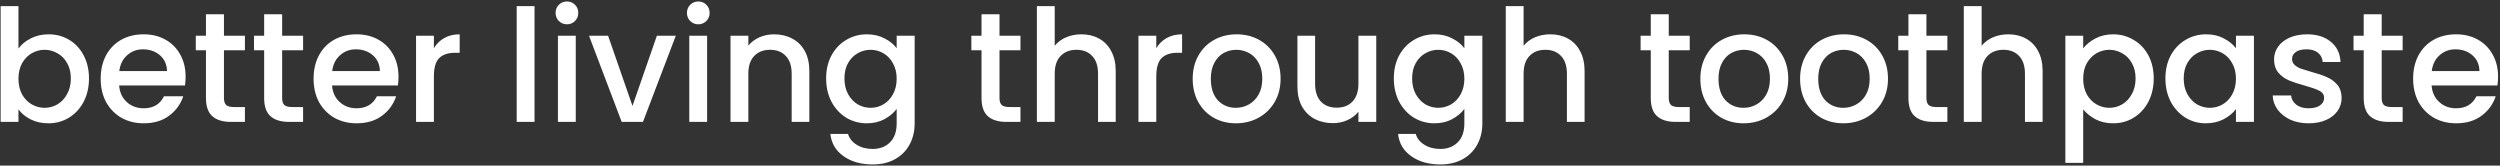 <svg width="1087" height="72" viewBox="0 0 1087 72" fill="none" xmlns="http://www.w3.org/2000/svg">
<rect x="0" y="0" width="1087" height="72" fill="#333333" stroke="none"/>
<path d="M8.026 21.108C9.341 19.295 11.131 17.821 13.398 16.688C15.71 15.509 18.271 14.92 21.082 14.92C24.391 14.92 27.383 15.713 30.058 17.3C32.733 18.887 34.84 21.153 36.382 24.1C37.923 27.001 38.694 30.333 38.694 34.096C38.694 37.859 37.923 41.236 36.382 44.228C34.84 47.175 32.71 49.487 29.99 51.164C27.315 52.796 24.346 53.612 21.082 53.612C18.18 53.612 15.597 53.045 13.33 51.912C11.108 50.779 9.341 49.328 8.026 47.56V53H0.274V2.68H8.026V21.108ZM30.806 34.096C30.806 31.512 30.262 29.291 29.174 27.432C28.131 25.528 26.726 24.1 24.958 23.148C23.235 22.151 21.377 21.652 19.382 21.652C17.433 21.652 15.574 22.151 13.806 23.148C12.083 24.145 10.678 25.596 9.59 27.5C8.547 29.404 8.026 31.648 8.026 34.232C8.026 36.816 8.547 39.083 9.59 41.032C10.678 42.936 12.083 44.387 13.806 45.384C15.574 46.381 17.433 46.88 19.382 46.88C21.377 46.88 23.235 46.381 24.958 45.384C26.726 44.341 28.131 42.845 29.174 40.896C30.262 38.947 30.806 36.68 30.806 34.096ZM80.7 33.348C80.7 34.753 80.609 36.023 80.428 37.156H51.8C52.026 40.148 53.137 42.551 55.132 44.364C57.126 46.177 59.574 47.084 62.476 47.084C66.646 47.084 69.593 45.339 71.316 41.848H79.68C78.546 45.293 76.484 48.127 73.492 50.348C70.545 52.524 66.873 53.612 62.476 53.612C58.894 53.612 55.676 52.819 52.82 51.232C50.009 49.6 47.788 47.333 46.156 44.432C44.569 41.485 43.776 38.085 43.776 34.232C43.776 30.379 44.546 27.001 46.088 24.1C47.674 21.153 49.873 18.887 52.684 17.3C55.54 15.713 58.804 14.92 62.476 14.92C66.012 14.92 69.162 15.691 71.928 17.232C74.693 18.773 76.846 20.949 78.388 23.76C79.929 26.525 80.7 29.721 80.7 33.348ZM72.608 30.9C72.562 28.044 71.542 25.755 69.548 24.032C67.553 22.309 65.082 21.448 62.136 21.448C59.461 21.448 57.172 22.309 55.268 24.032C53.364 25.709 52.23 27.999 51.868 30.9H72.608ZM97.373 21.856V42.596C97.373 44.001 97.69 45.021 98.325 45.656C99.004 46.245 100.138 46.54 101.725 46.54H106.485V53H100.365C96.874 53 94.199 52.184 92.341 50.552C90.482 48.92 89.552 46.268 89.552 42.596V21.856H85.132V15.532H89.552V6.216H97.373V15.532H106.485V21.856H97.373ZM122.673 21.856V42.596C122.673 44.001 122.991 45.021 123.625 45.656C124.305 46.245 125.439 46.54 127.025 46.54H131.785V53H125.665C122.175 53 119.5 52.184 117.641 50.552C115.783 48.92 114.853 46.268 114.853 42.596V21.856H110.433V15.532H114.853V6.216H122.673V15.532H131.785V21.856H122.673ZM173.27 33.348C173.27 34.753 173.179 36.023 172.998 37.156H144.37C144.597 40.148 145.707 42.551 147.702 44.364C149.697 46.177 152.145 47.084 155.046 47.084C159.217 47.084 162.163 45.339 163.886 41.848H172.25C171.117 45.293 169.054 48.127 166.062 50.348C163.115 52.524 159.443 53.612 155.046 53.612C151.465 53.612 148.246 52.819 145.39 51.232C142.579 49.6 140.358 47.333 138.726 44.432C137.139 41.485 136.346 38.085 136.346 34.232C136.346 30.379 137.117 27.001 138.658 24.1C140.245 21.153 142.443 18.887 145.254 17.3C148.11 15.713 151.374 14.92 155.046 14.92C158.582 14.92 161.733 15.691 164.498 17.232C167.263 18.773 169.417 20.949 170.958 23.76C172.499 26.525 173.27 29.721 173.27 33.348ZM165.178 30.9C165.133 28.044 164.113 25.755 162.118 24.032C160.123 22.309 157.653 21.448 154.706 21.448C152.031 21.448 149.742 22.309 147.838 24.032C145.934 25.709 144.801 27.999 144.438 30.9H165.178ZM188.651 20.972C189.784 19.068 191.28 17.595 193.139 16.552C195.043 15.464 197.287 14.92 199.871 14.92V22.944H197.899C194.861 22.944 192.549 23.715 190.963 25.256C189.421 26.797 188.651 29.472 188.651 33.28V53H180.899V15.532H188.651V20.972ZM232.413 2.68V53H224.661V2.68H232.413ZM246.534 10.568C245.129 10.568 243.95 10.092 242.998 9.14C242.046 8.188 241.57 7.009 241.57 5.604C241.57 4.199 242.046 3.02 242.998 2.068C243.95 1.116 245.129 0.64 246.534 0.64C247.894 0.64 249.05 1.116 250.002 2.068C250.954 3.02 251.43 4.199 251.43 5.604C251.43 7.009 250.954 8.188 250.002 9.14C249.05 10.092 247.894 10.568 246.534 10.568ZM250.342 15.532V53H242.59V15.532H250.342ZM275.004 46.064L285.612 15.532H293.84L279.56 53H270.312L256.1 15.532H264.396L275.004 46.064ZM303.644 10.568C302.238 10.568 301.06 10.092 300.108 9.14C299.156 8.188 298.68 7.009 298.68 5.604C298.68 4.199 299.156 3.02 300.108 2.068C301.06 1.116 302.238 0.64 303.644 0.64C305.004 0.64 306.16 1.116 307.112 2.068C308.064 3.02 308.54 4.199 308.54 5.604C308.54 7.009 308.064 8.188 307.112 9.14C306.16 10.092 305.004 10.568 303.644 10.568ZM307.452 15.532V53H299.7V15.532H307.452ZM336.533 14.92C339.48 14.92 342.109 15.532 344.421 16.756C346.779 17.98 348.615 19.793 349.929 22.196C351.244 24.599 351.901 27.5 351.901 30.9V53H344.217V32.056C344.217 28.701 343.379 26.14 341.701 24.372C340.024 22.559 337.735 21.652 334.833 21.652C331.932 21.652 329.62 22.559 327.897 24.372C326.22 26.14 325.381 28.701 325.381 32.056V53H317.629V15.532H325.381V19.816C326.651 18.275 328.26 17.073 330.209 16.212C332.204 15.351 334.312 14.92 336.533 14.92ZM376.885 14.92C379.787 14.92 382.348 15.509 384.569 16.688C386.836 17.821 388.604 19.249 389.873 20.972V15.532H397.693V53.612C397.693 57.057 396.968 60.117 395.517 62.792C394.067 65.512 391.959 67.643 389.193 69.184C386.473 70.725 383.209 71.496 379.401 71.496C374.324 71.496 370.108 70.295 366.753 67.892C363.399 65.535 361.495 62.316 361.041 58.236H368.725C369.315 60.185 370.561 61.749 372.465 62.928C374.415 64.152 376.727 64.764 379.401 64.764C382.529 64.764 385.045 63.812 386.949 61.908C388.899 60.004 389.873 57.239 389.873 53.612V47.356C388.559 49.124 386.768 50.62 384.501 51.844C382.28 53.023 379.741 53.612 376.885 53.612C373.621 53.612 370.629 52.796 367.909 51.164C365.235 49.487 363.104 47.175 361.517 44.228C359.976 41.236 359.205 37.859 359.205 34.096C359.205 30.333 359.976 27.001 361.517 24.1C363.104 21.199 365.235 18.955 367.909 17.368C370.629 15.736 373.621 14.92 376.885 14.92ZM389.873 34.232C389.873 31.648 389.329 29.404 388.241 27.5C387.199 25.596 385.816 24.145 384.093 23.148C382.371 22.151 380.512 21.652 378.517 21.652C376.523 21.652 374.664 22.151 372.941 23.148C371.219 24.1 369.813 25.528 368.725 27.432C367.683 29.291 367.161 31.512 367.161 34.096C367.161 36.68 367.683 38.947 368.725 40.896C369.813 42.845 371.219 44.341 372.941 45.384C374.709 46.381 376.568 46.88 378.517 46.88C380.512 46.88 382.371 46.381 384.093 45.384C385.816 44.387 387.199 42.936 388.241 41.032C389.329 39.083 389.873 36.816 389.873 34.232ZM434.583 21.856V42.596C434.583 44.001 434.901 45.021 435.535 45.656C436.215 46.245 437.349 46.54 438.935 46.54H443.695V53H437.575C434.085 53 431.41 52.184 429.551 50.552C427.693 48.92 426.763 46.268 426.763 42.596V21.856H422.343V15.532H426.763V6.216H434.583V15.532H443.695V21.856H434.583ZM470.22 14.92C473.076 14.92 475.615 15.532 477.836 16.756C480.103 17.98 481.871 19.793 483.14 22.196C484.455 24.599 485.112 27.5 485.112 30.9V53H477.428V32.056C477.428 28.701 476.59 26.14 474.912 24.372C473.235 22.559 470.946 21.652 468.044 21.652C465.143 21.652 462.831 22.559 461.108 24.372C459.431 26.14 458.592 28.701 458.592 32.056V53H450.84V2.68H458.592V19.884C459.907 18.297 461.562 17.073 463.556 16.212C465.596 15.351 467.818 14.92 470.22 14.92ZM502.752 20.972C503.886 19.068 505.382 17.595 507.24 16.552C509.144 15.464 511.388 14.92 513.972 14.92V22.944H512C508.963 22.944 506.651 23.715 505.064 25.256C503.523 26.797 502.752 29.472 502.752 33.28V53H495V15.532H502.752V20.972ZM537.35 53.612C533.814 53.612 530.618 52.819 527.762 51.232C524.906 49.6 522.662 47.333 521.03 44.432C519.398 41.485 518.582 38.085 518.582 34.232C518.582 30.424 519.421 27.047 521.098 24.1C522.775 21.153 525.065 18.887 527.966 17.3C530.867 15.713 534.109 14.92 537.69 14.92C541.271 14.92 544.513 15.713 547.414 17.3C550.315 18.887 552.605 21.153 554.282 24.1C555.959 27.047 556.798 30.424 556.798 34.232C556.798 38.04 555.937 41.417 554.214 44.364C552.491 47.311 550.134 49.6 547.142 51.232C544.195 52.819 540.931 53.612 537.35 53.612ZM537.35 46.88C539.345 46.88 541.203 46.404 542.926 45.452C544.694 44.5 546.122 43.072 547.21 41.168C548.298 39.264 548.842 36.952 548.842 34.232C548.842 31.512 548.321 29.223 547.278 27.364C546.235 25.46 544.853 24.032 543.13 23.08C541.407 22.128 539.549 21.652 537.554 21.652C535.559 21.652 533.701 22.128 531.978 23.08C530.301 24.032 528.963 25.46 527.966 27.364C526.969 29.223 526.47 31.512 526.47 34.232C526.47 38.267 527.49 41.395 529.53 43.616C531.615 45.792 534.222 46.88 537.35 46.88ZM598.393 15.532V53H590.641V48.58C589.417 50.121 587.808 51.345 585.813 52.252C583.864 53.113 581.779 53.544 579.557 53.544C576.611 53.544 573.959 52.932 571.601 51.708C569.289 50.484 567.453 48.671 566.093 46.268C564.779 43.865 564.121 40.964 564.121 37.564V15.532H571.805V36.408C571.805 39.763 572.644 42.347 574.321 44.16C575.999 45.928 578.288 46.812 581.189 46.812C584.091 46.812 586.38 45.928 588.057 44.16C589.78 42.347 590.641 39.763 590.641 36.408V15.532H598.393ZM623.717 14.92C626.619 14.92 629.18 15.509 631.401 16.688C633.668 17.821 635.436 19.249 636.705 20.972V15.532H644.525V53.612C644.525 57.057 643.8 60.117 642.349 62.792C640.899 65.512 638.791 67.643 636.025 69.184C633.305 70.725 630.041 71.496 626.233 71.496C621.156 71.496 616.94 70.295 613.585 67.892C610.231 65.535 608.327 62.316 607.873 58.236H615.557C616.147 60.185 617.393 61.749 619.297 62.928C621.247 64.152 623.559 64.764 626.233 64.764C629.361 64.764 631.877 63.812 633.781 61.908C635.731 60.004 636.705 57.239 636.705 53.612V47.356C635.391 49.124 633.6 50.62 631.333 51.844C629.112 53.023 626.573 53.612 623.717 53.612C620.453 53.612 617.461 52.796 614.741 51.164C612.067 49.487 609.936 47.175 608.349 44.228C606.808 41.236 606.037 37.859 606.037 34.096C606.037 30.333 606.808 27.001 608.349 24.1C609.936 21.199 612.067 18.955 614.741 17.368C617.461 15.736 620.453 14.92 623.717 14.92ZM636.705 34.232C636.705 31.648 636.161 29.404 635.073 27.5C634.031 25.596 632.648 24.145 630.925 23.148C629.203 22.151 627.344 21.652 625.349 21.652C623.355 21.652 621.496 22.151 619.773 23.148C618.051 24.1 616.645 25.528 615.557 27.432C614.515 29.291 613.993 31.512 613.993 34.096C613.993 36.68 614.515 38.947 615.557 40.896C616.645 42.845 618.051 44.341 619.773 45.384C621.541 46.381 623.4 46.88 625.349 46.88C627.344 46.88 629.203 46.381 630.925 45.384C632.648 44.387 634.031 42.936 635.073 41.032C636.161 39.083 636.705 36.816 636.705 34.232ZM674.087 14.92C676.943 14.92 679.482 15.532 681.703 16.756C683.97 17.98 685.738 19.793 687.007 22.196C688.322 24.599 688.979 27.5 688.979 30.9V53H681.295V32.056C681.295 28.701 680.457 26.14 678.779 24.372C677.102 22.559 674.813 21.652 671.911 21.652C669.01 21.652 666.698 22.559 664.975 24.372C663.298 26.14 662.459 28.701 662.459 32.056V53H654.707V2.68H662.459V19.884C663.774 18.297 665.429 17.073 667.423 16.212C669.463 15.351 671.685 14.92 674.087 14.92ZM725.576 21.856V42.596C725.576 44.001 725.893 45.021 726.528 45.656C727.208 46.245 728.341 46.54 729.928 46.54H734.688V53H728.568C725.077 53 722.402 52.184 720.544 50.552C718.685 48.92 717.756 46.268 717.756 42.596V21.856H713.336V15.532H717.756V6.216H725.576V15.532H734.688V21.856H725.576ZM758.084 53.612C754.548 53.612 751.352 52.819 748.496 51.232C745.64 49.6 743.396 47.333 741.764 44.432C740.132 41.485 739.316 38.085 739.316 34.232C739.316 30.424 740.155 27.047 741.832 24.1C743.51 21.153 745.799 18.887 748.7 17.3C751.602 15.713 754.843 14.92 758.424 14.92C762.006 14.92 765.247 15.713 768.148 17.3C771.05 18.887 773.339 21.153 775.016 24.1C776.694 27.047 777.532 30.424 777.532 34.232C777.532 38.04 776.671 41.417 774.948 44.364C773.226 47.311 770.868 49.6 767.876 51.232C764.93 52.819 761.666 53.612 758.084 53.612ZM758.084 46.88C760.079 46.88 761.938 46.404 763.66 45.452C765.428 44.5 766.856 43.072 767.944 41.168C769.032 39.264 769.576 36.952 769.576 34.232C769.576 31.512 769.055 29.223 768.012 27.364C766.97 25.46 765.587 24.032 763.864 23.08C762.142 22.128 760.283 21.652 758.288 21.652C756.294 21.652 754.435 22.128 752.712 23.08C751.035 24.032 749.698 25.46 748.7 27.364C747.703 29.223 747.204 31.512 747.204 34.232C747.204 38.267 748.224 41.395 750.264 43.616C752.35 45.792 754.956 46.88 758.084 46.88ZM801.448 53.612C797.912 53.612 794.716 52.819 791.86 51.232C789.004 49.6 786.76 47.333 785.128 44.432C783.496 41.485 782.68 38.085 782.68 34.232C782.68 30.424 783.518 27.047 785.196 24.1C786.873 21.153 789.162 18.887 792.064 17.3C794.965 15.713 798.206 14.92 801.788 14.92C805.369 14.92 808.61 15.713 811.512 17.3C814.413 18.887 816.702 21.153 818.38 24.1C820.057 27.047 820.896 30.424 820.896 34.232C820.896 38.04 820.034 41.417 818.312 44.364C816.589 47.311 814.232 49.6 811.24 51.232C808.293 52.819 805.029 53.612 801.448 53.612ZM801.448 46.88C803.442 46.88 805.301 46.404 807.024 45.452C808.792 44.5 810.22 43.072 811.308 41.168C812.396 39.264 812.94 36.952 812.94 34.232C812.94 31.512 812.418 29.223 811.376 27.364C810.333 25.46 808.95 24.032 807.228 23.08C805.505 22.128 803.646 21.652 801.652 21.652C799.657 21.652 797.798 22.128 796.076 23.08C794.398 24.032 793.061 25.46 792.064 27.364C791.066 29.223 790.568 31.512 790.568 34.232C790.568 38.267 791.588 41.395 793.628 43.616C795.713 45.792 798.32 46.88 801.448 46.88ZM837.603 21.856V42.596C837.603 44.001 837.92 45.021 838.555 45.656C839.235 46.245 840.368 46.54 841.955 46.54H846.715V53H840.595C837.104 53 834.43 52.184 832.571 50.552C830.712 48.92 829.783 46.268 829.783 42.596V21.856H825.363V15.532H829.783V6.216H837.603V15.532H846.715V21.856H837.603ZM873.24 14.92C876.096 14.92 878.634 15.532 880.856 16.756C883.122 17.98 884.89 19.793 886.16 22.196C887.474 24.599 888.132 27.5 888.132 30.9V53H880.448V32.056C880.448 28.701 879.609 26.14 877.932 24.372C876.254 22.559 873.965 21.652 871.064 21.652C868.162 21.652 865.85 22.559 864.128 24.372C862.45 26.14 861.612 28.701 861.612 32.056V53H853.86V2.68H861.612V19.884C862.926 18.297 864.581 17.073 866.576 16.212C868.616 15.351 870.837 14.92 873.24 14.92ZM905.772 21.04C907.087 19.317 908.877 17.867 911.144 16.688C913.411 15.509 915.972 14.92 918.828 14.92C922.092 14.92 925.061 15.736 927.736 17.368C930.456 18.955 932.587 21.199 934.128 24.1C935.669 27.001 936.44 30.333 936.44 34.096C936.44 37.859 935.669 41.236 934.128 44.228C932.587 47.175 930.456 49.487 927.736 51.164C925.061 52.796 922.092 53.612 918.828 53.612C915.972 53.612 913.433 53.045 911.212 51.912C908.991 50.733 907.177 49.283 905.772 47.56V70.816H898.02V15.532H905.772V21.04ZM928.552 34.096C928.552 31.512 928.008 29.291 926.92 27.432C925.877 25.528 924.472 24.1 922.704 23.148C920.981 22.151 919.123 21.652 917.128 21.652C915.179 21.652 913.32 22.151 911.552 23.148C909.829 24.145 908.424 25.596 907.336 27.5C906.293 29.404 905.772 31.648 905.772 34.232C905.772 36.816 906.293 39.083 907.336 41.032C908.424 42.936 909.829 44.387 911.552 45.384C913.32 46.381 915.179 46.88 917.128 46.88C919.123 46.88 920.981 46.381 922.704 45.384C924.472 44.341 925.877 42.845 926.92 40.896C928.008 38.947 928.552 36.68 928.552 34.096ZM941.522 34.096C941.522 30.333 942.293 27.001 943.834 24.1C945.421 21.199 947.551 18.955 950.226 17.368C952.946 15.736 955.938 14.92 959.202 14.92C962.149 14.92 964.71 15.509 966.886 16.688C969.107 17.821 970.875 19.249 972.19 20.972V15.532H980.01V53H972.19V47.424C970.875 49.192 969.085 50.665 966.818 51.844C964.551 53.023 961.967 53.612 959.066 53.612C955.847 53.612 952.901 52.796 950.226 51.164C947.551 49.487 945.421 47.175 943.834 44.228C942.293 41.236 941.522 37.859 941.522 34.096ZM972.19 34.232C972.19 31.648 971.646 29.404 970.558 27.5C969.515 25.596 968.133 24.145 966.41 23.148C964.687 22.151 962.829 21.652 960.834 21.652C958.839 21.652 956.981 22.151 955.258 23.148C953.535 24.1 952.13 25.528 951.042 27.432C949.999 29.291 949.478 31.512 949.478 34.096C949.478 36.68 949.999 38.947 951.042 40.896C952.13 42.845 953.535 44.341 955.258 45.384C957.026 46.381 958.885 46.88 960.834 46.88C962.829 46.88 964.687 46.381 966.41 45.384C968.133 44.387 969.515 42.936 970.558 41.032C971.646 39.083 972.19 36.816 972.19 34.232ZM1003.79 53.612C1000.85 53.612 998.193 53.091 995.836 52.048C993.524 50.96 991.688 49.509 990.328 47.696C988.968 45.837 988.242 43.775 988.152 41.508H996.176C996.312 43.095 997.06 44.432 998.42 45.52C999.825 46.563 1001.57 47.084 1003.66 47.084C1005.83 47.084 1007.51 46.676 1008.69 45.86C1009.91 44.999 1010.52 43.911 1010.52 42.596C1010.52 41.191 1009.84 40.148 1008.48 39.468C1007.17 38.788 1005.06 38.04 1002.16 37.224C999.349 36.453 997.06 35.705 995.292 34.98C993.524 34.255 991.982 33.144 990.668 31.648C989.398 30.152 988.764 28.18 988.764 25.732C988.764 23.737 989.353 21.924 990.532 20.292C991.71 18.615 993.388 17.3 995.564 16.348C997.785 15.396 1000.32 14.92 1003.18 14.92C1007.44 14.92 1010.86 16.008 1013.45 18.184C1016.08 20.315 1017.48 23.239 1017.66 26.956H1009.91C1009.78 25.279 1009.1 23.941 1007.87 22.944C1006.65 21.947 1004.99 21.448 1002.91 21.448C1000.87 21.448 999.304 21.833 998.216 22.604C997.128 23.375 996.584 24.395 996.584 25.664C996.584 26.661 996.946 27.5 997.672 28.18C998.397 28.86 999.281 29.404 1000.32 29.812C1001.37 30.175 1002.91 30.651 1004.95 31.24C1007.67 31.965 1009.89 32.713 1011.61 33.484C1013.38 34.209 1014.9 35.297 1016.17 36.748C1017.44 38.199 1018.09 40.125 1018.14 42.528C1018.14 44.659 1017.55 46.563 1016.37 48.24C1015.19 49.917 1013.52 51.232 1011.34 52.184C1009.21 53.136 1006.69 53.612 1003.79 53.612ZM1035.56 21.856V42.596C1035.56 44.001 1035.88 45.021 1036.51 45.656C1037.19 46.245 1038.33 46.54 1039.91 46.54H1044.67V53H1038.55C1035.06 53 1032.39 52.184 1030.53 50.552C1028.67 48.92 1027.74 46.268 1027.74 42.596V21.856H1023.32V15.532H1027.74V6.216H1035.56V15.532H1044.67V21.856H1035.56ZM1086.16 33.348C1086.16 34.753 1086.07 36.023 1085.88 37.156H1057.26C1057.48 40.148 1058.59 42.551 1060.59 44.364C1062.58 46.177 1065.03 47.084 1067.93 47.084C1072.1 47.084 1075.05 45.339 1076.77 41.848H1085.14C1084 45.293 1081.94 48.127 1078.95 50.348C1076 52.524 1072.33 53.612 1067.93 53.612C1064.35 53.612 1061.13 52.819 1058.28 51.232C1055.47 49.6 1053.24 47.333 1051.61 44.432C1050.03 41.485 1049.23 38.085 1049.23 34.232C1049.23 30.379 1050 27.001 1051.54 24.1C1053.13 21.153 1055.33 18.887 1058.14 17.3C1061 15.713 1064.26 14.92 1067.93 14.92C1071.47 14.92 1074.62 15.691 1077.38 17.232C1080.15 18.773 1082.3 20.949 1083.84 23.76C1085.39 26.525 1086.16 29.721 1086.16 33.348ZM1078.06 30.9C1078.02 28.044 1077 25.755 1075 24.032C1073.01 22.309 1070.54 21.448 1067.59 21.448C1064.92 21.448 1062.63 22.309 1060.72 24.032C1058.82 25.709 1057.69 27.999 1057.32 30.9H1078.06Z" fill="white"/>
</svg>

